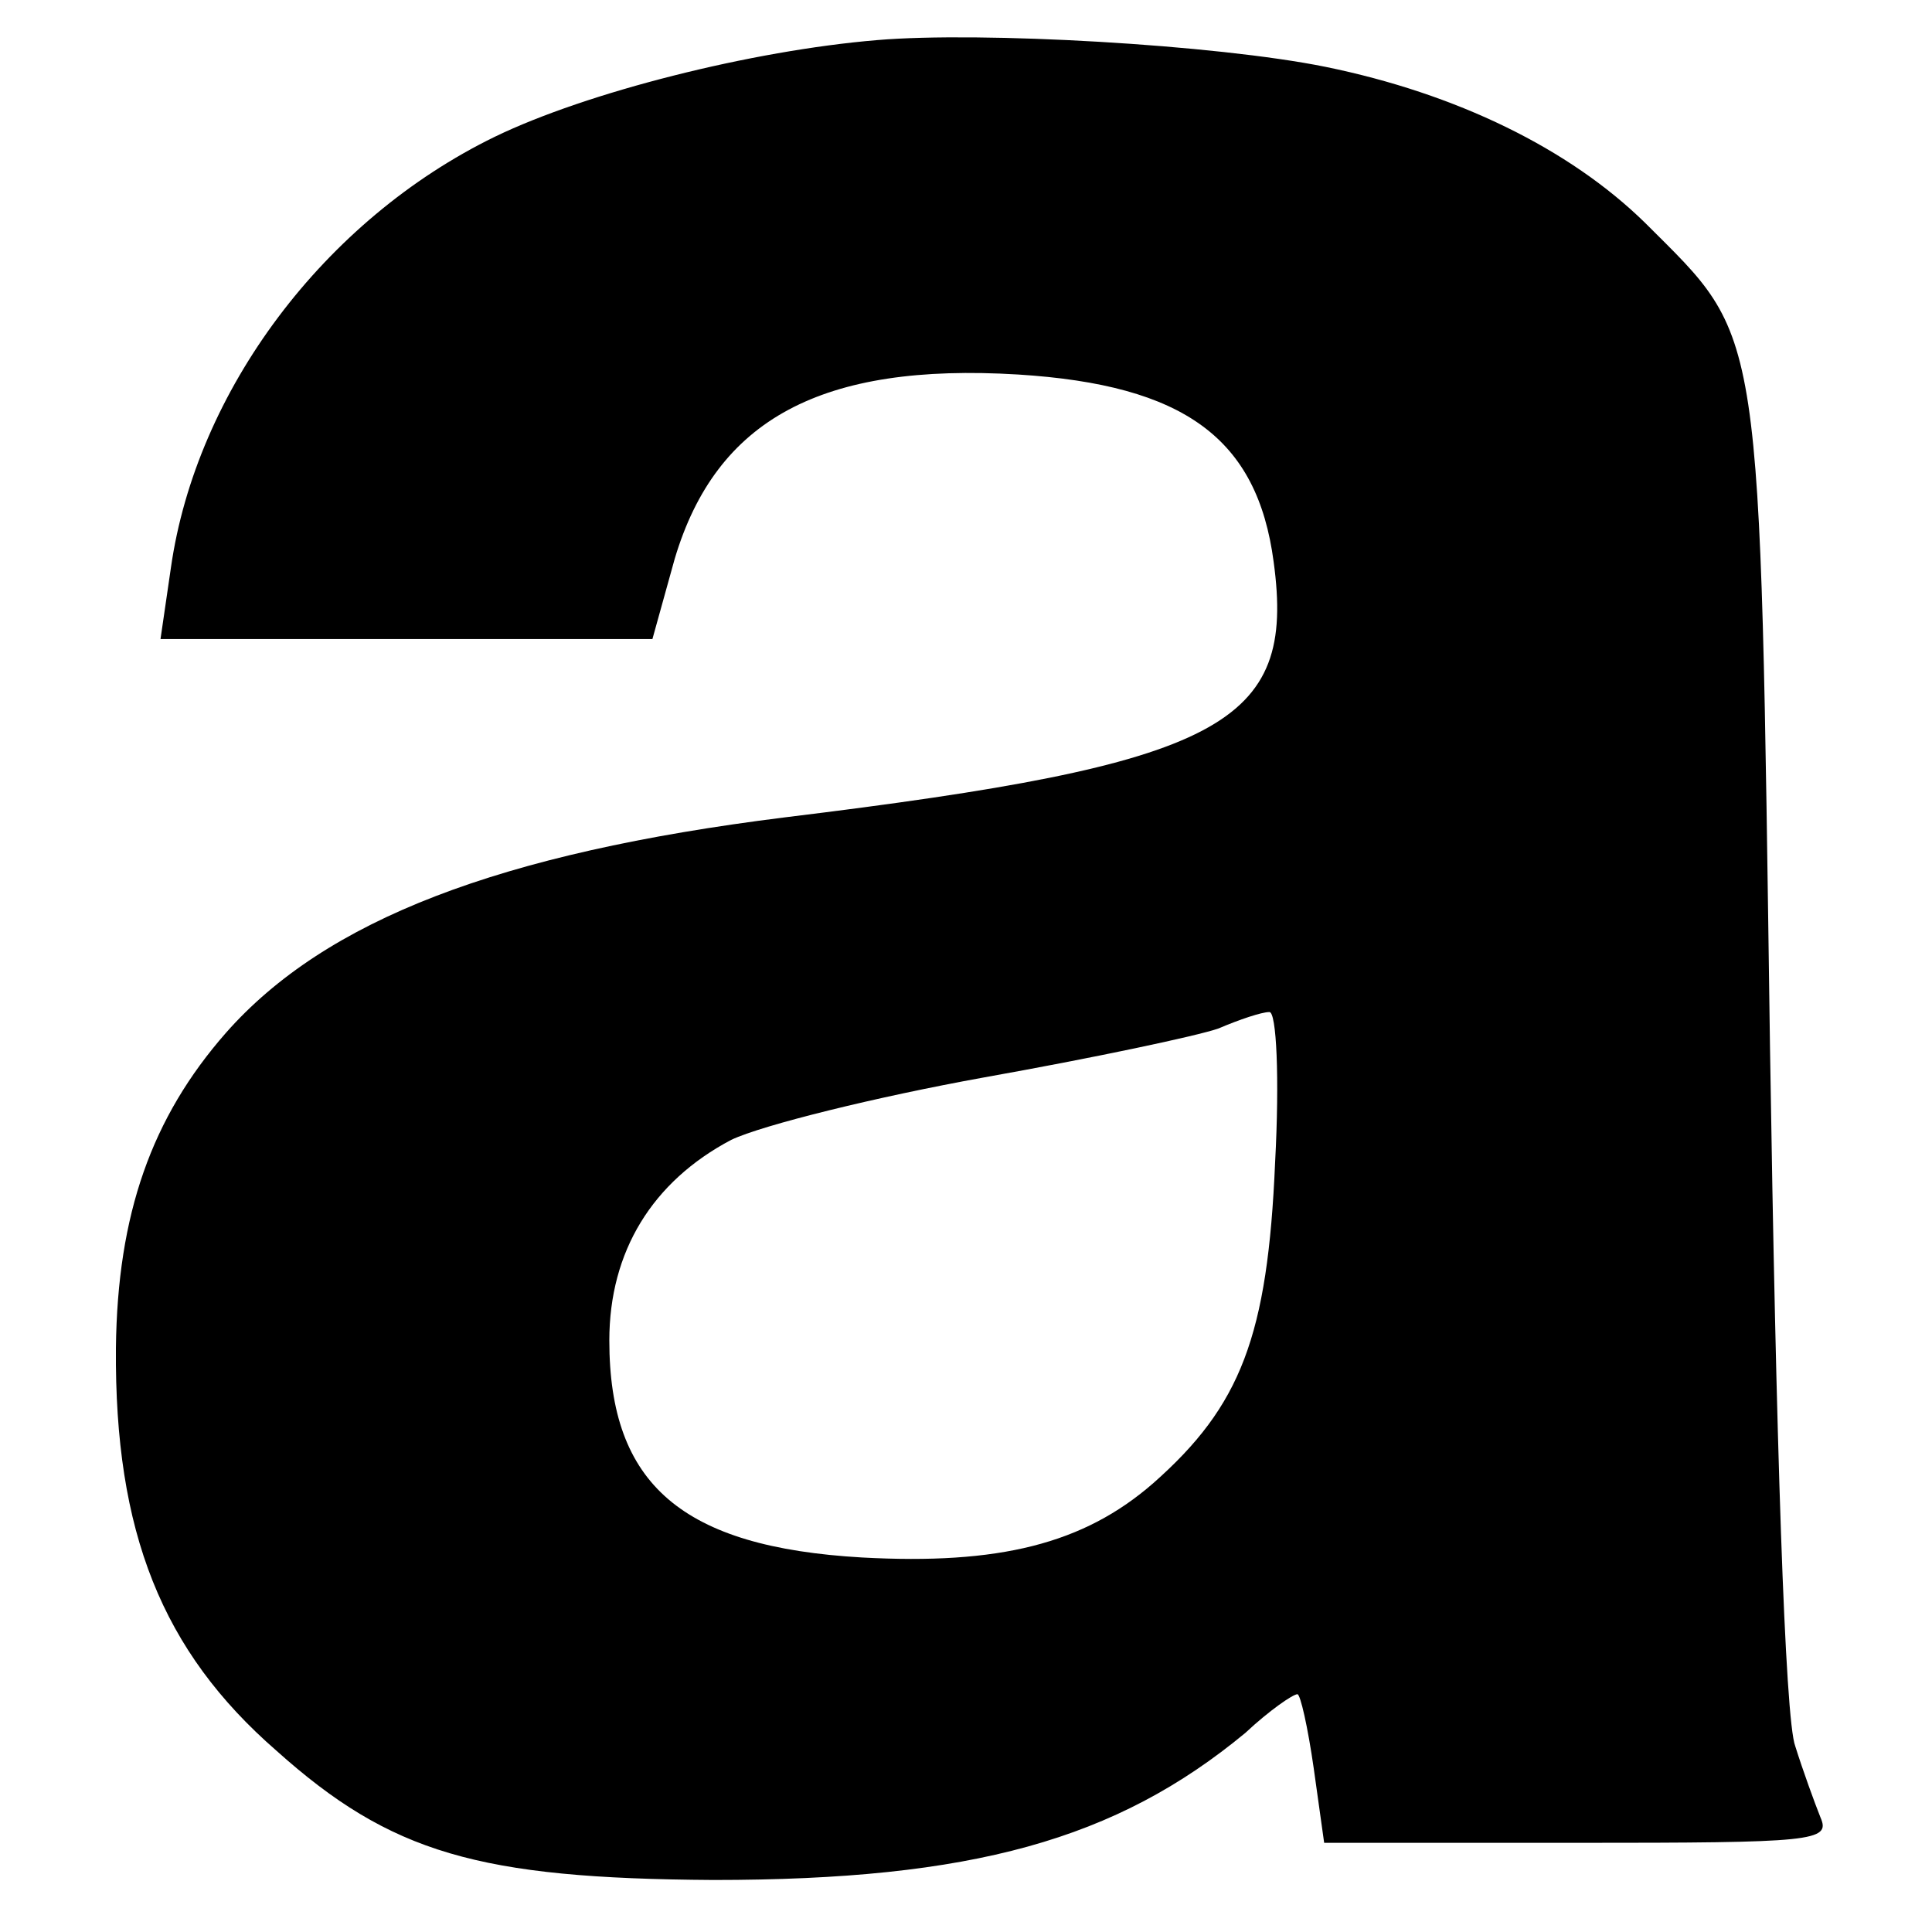 <?xml version="1.0" standalone="no"?>
<!DOCTYPE svg PUBLIC "-//W3C//DTD SVG 20010904//EN"
 "http://www.w3.org/TR/2001/REC-SVG-20010904/DTD/svg10.dtd">
<svg version="1.0" xmlns="http://www.w3.org/2000/svg"
 width="130pt" height="130pt" viewBox="0 0 130 130"
 preserveAspectRatio="xMidYMid meet">
<g transform="translate(0,130) scale(0.1,-0.1)"
fill="#000000" stroke="none">
<path d="M590 1273 c-84 -7 -195 -35 -257 -65 -115 -56 -201 -171 -218 -290
l-7 -48 165 0 166 0 15 54 c28 94 99 132 231 124 112 -7 161 -43 172 -126 15
-110 -34 -136 -329 -172 -192 -24 -309 -69 -376 -145 -50 -57 -73 -122 -74
-212 -1 -124 31 -204 108 -271 77 -69 136 -86 294 -87 174 0 271 27 358 99 16
15 32 26 35 26 2 0 7 -22 11 -50 l7 -50 170 0 c159 0 171 1 164 17 -4 10 -12
32 -17 48 -7 18 -13 209 -17 470 -7 494 -4 475 -84 555 -51 50 -127 87 -215
105 -74 15 -232 24 -302 18z m268 -755 c-5 -117 -23 -164 -82 -216 -47 -41
-104 -55 -196 -50 -121 7 -170 49 -170 146 0 60 29 107 82 135 21 10 98 29
170 42 73 13 144 28 158 33 14 6 29 11 34 11 5 1 7 -45 4 -101z"/>
</g>
</svg>
